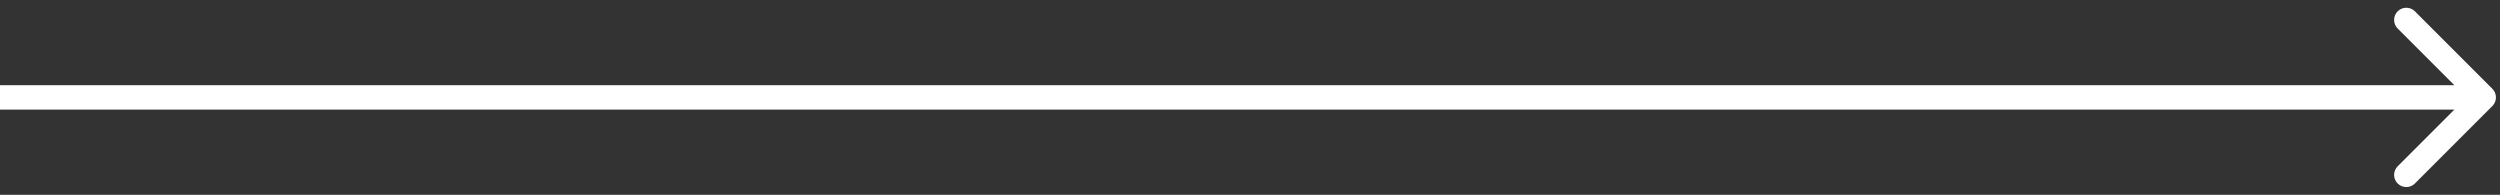 <?xml version="1.0" encoding="UTF-8"?> <svg xmlns="http://www.w3.org/2000/svg" width="308" height="24" viewBox="0 0 308 24" fill="none"><rect x="0" y="0" width="308" height="24" fill="#333333" stroke="none"/> <path d="M307.061 13.061C307.646 12.475 307.646 11.525 307.061 10.939L297.515 1.393C296.929 0.808 295.979 0.808 295.393 1.393C294.808 1.979 294.808 2.929 295.393 3.515L303.879 12L295.393 20.485C294.808 21.071 294.808 22.021 295.393 22.607C295.979 23.192 296.929 23.192 297.515 22.607L307.061 13.061ZM0 13.5H306V10.5H0V13.5Z" fill="white"></path> </svg> 